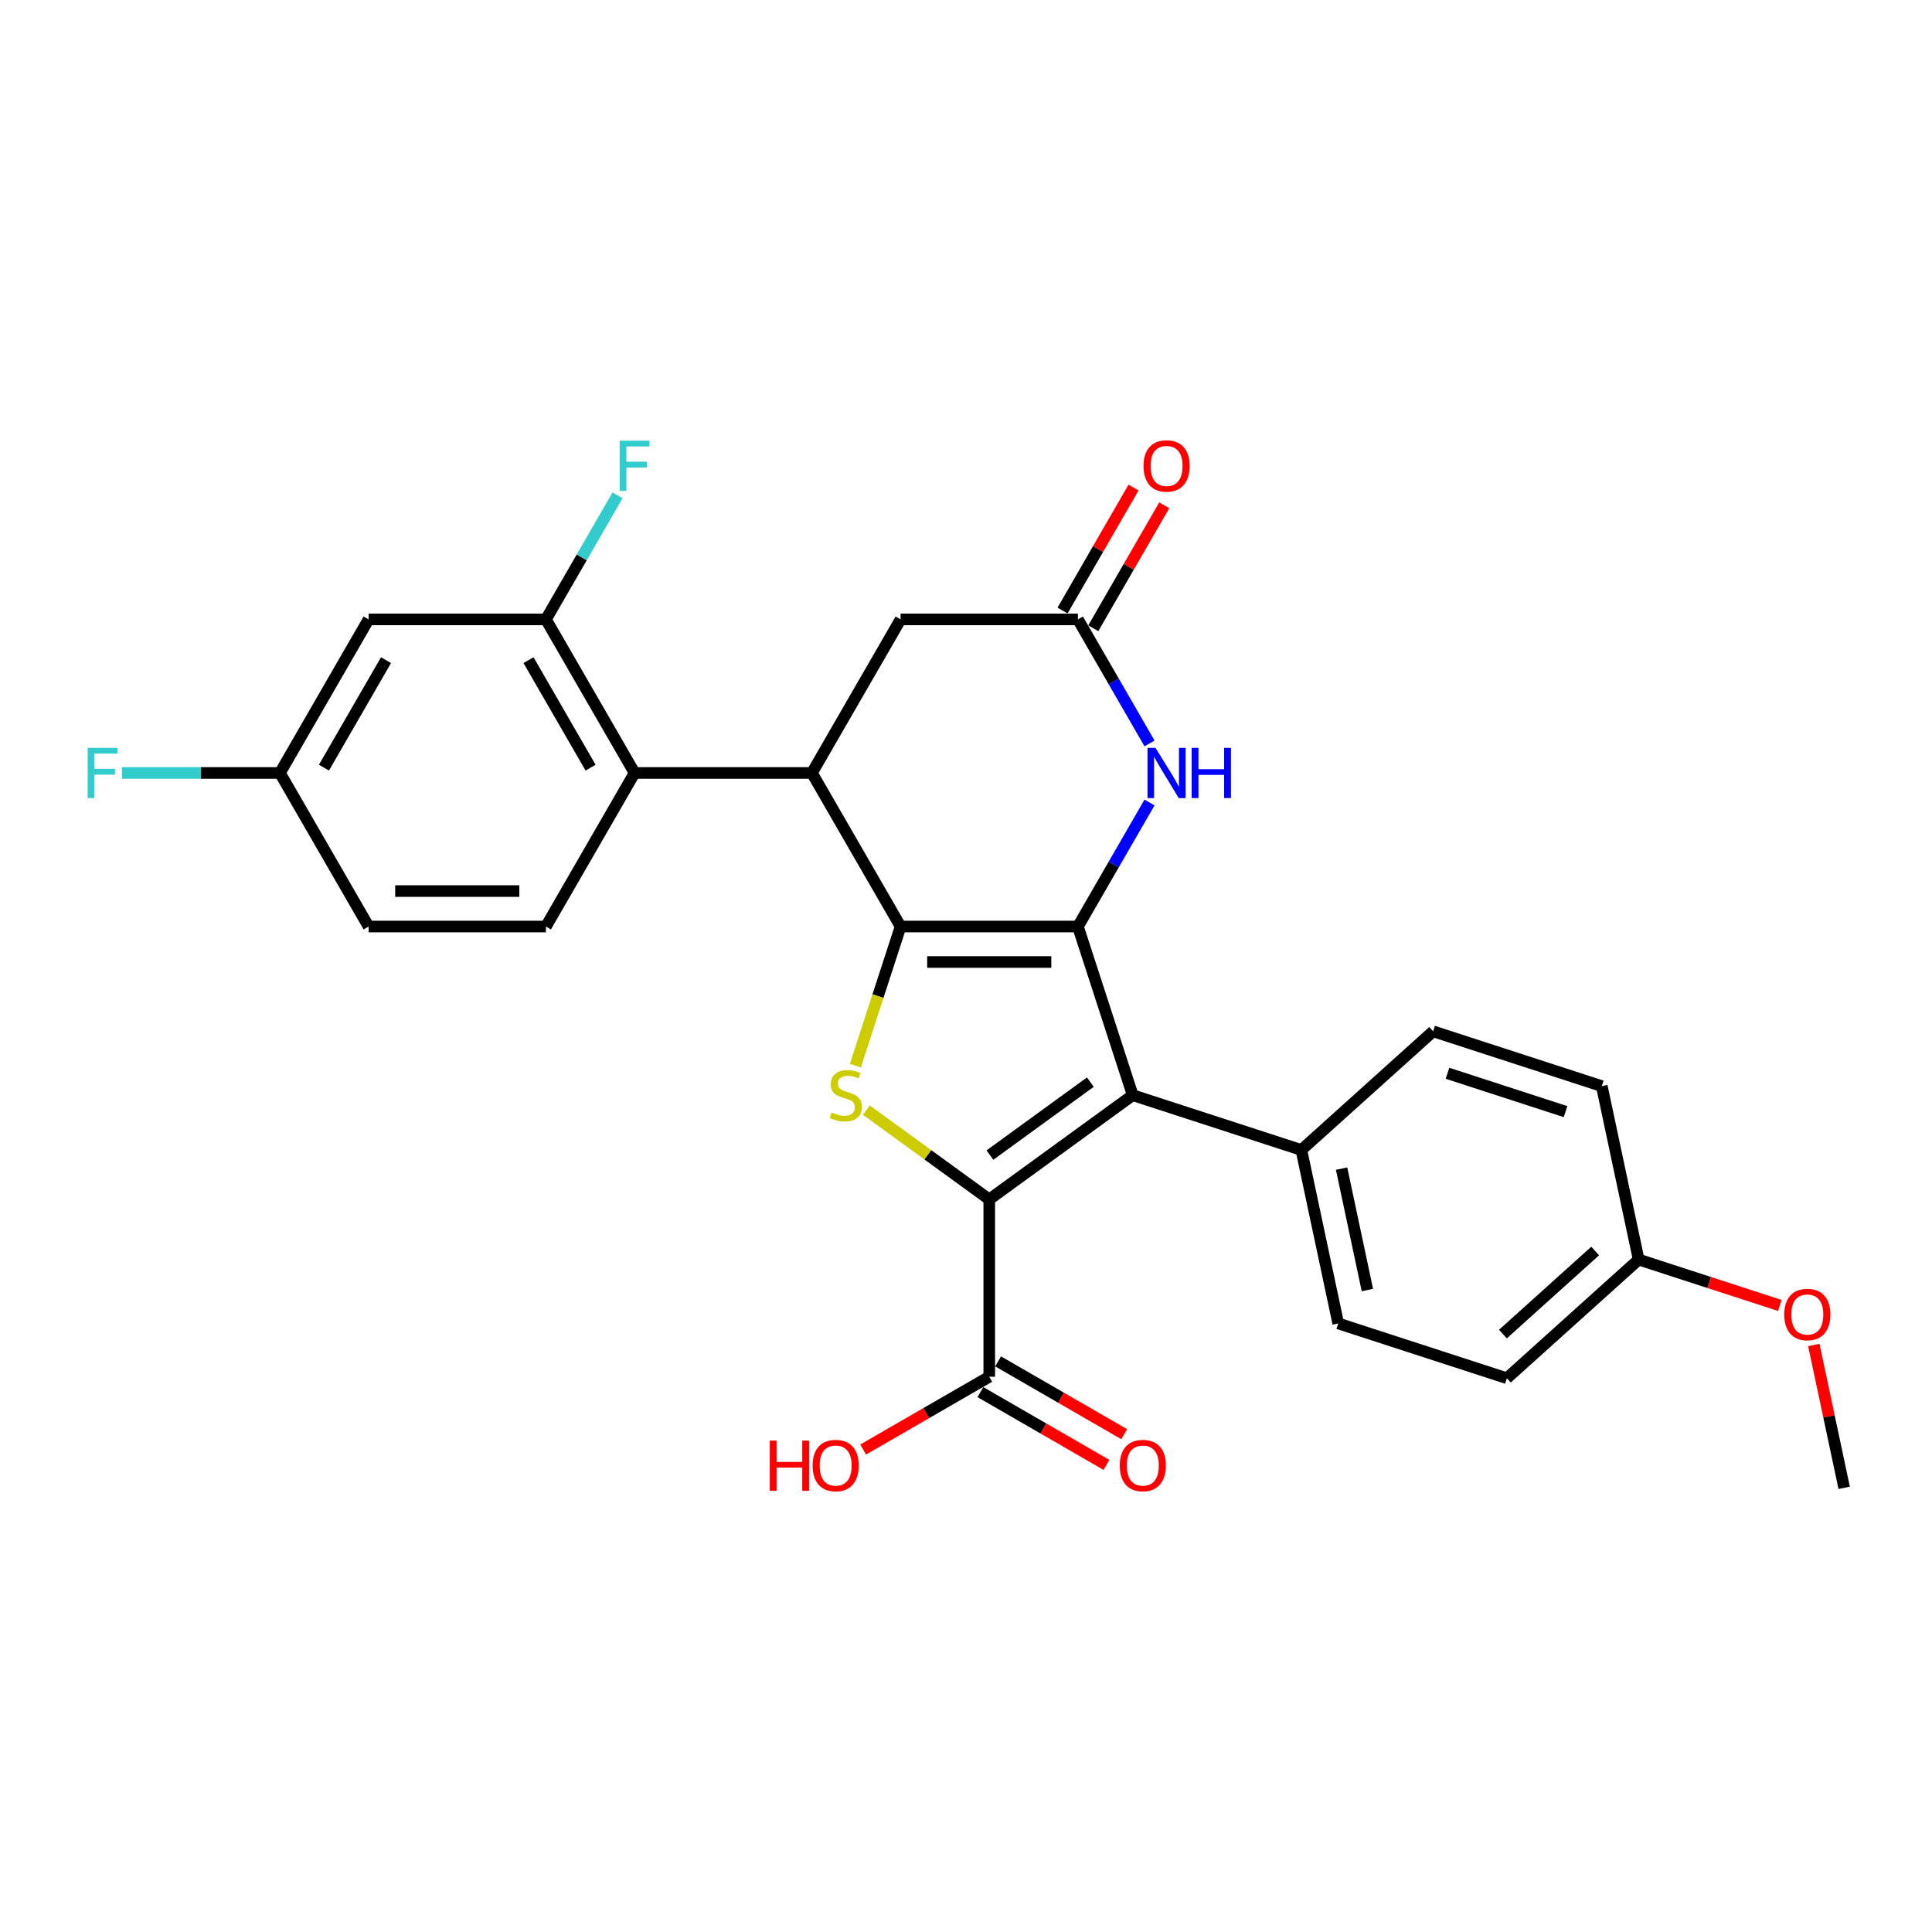 <?xml version='1.0' encoding='iso-8859-1'?>
<svg version='1.1' baseProfile='full'
              xmlns='http://www.w3.org/2000/svg'
                      xmlns:rdkit='http://www.rdkit.org/xml'
                      xmlns:xlink='http://www.w3.org/1999/xlink'
                  xml:space='preserve'
width='1000px' height='1000px' viewBox='0 0 1000 1000'>
<!-- END OF HEADER -->
<rect style='opacity:1.0;fill:#FFFFFF;stroke:none' width='1000' height='1000' x='0' y='0'> </rect>
<path class='bond-0' d='M 466.142,479.572 L 557.927,479.572' style='fill:none;fill-rule:evenodd;stroke:#000000;stroke-width:6px;stroke-linecap:butt;stroke-linejoin:miter;stroke-opacity:1' />
<path class='bond-0' d='M 479.91,497.929 L 544.16,497.929' style='fill:none;fill-rule:evenodd;stroke:#000000;stroke-width:6px;stroke-linecap:butt;stroke-linejoin:miter;stroke-opacity:1' />
<path class='bond-3' d='M 466.142,479.572 L 454.439,515.591' style='fill:none;fill-rule:evenodd;stroke:#000000;stroke-width:6px;stroke-linecap:butt;stroke-linejoin:miter;stroke-opacity:1' />
<path class='bond-3' d='M 454.439,515.591 L 442.735,551.61' style='fill:none;fill-rule:evenodd;stroke:#CCCC00;stroke-width:6px;stroke-linecap:butt;stroke-linejoin:miter;stroke-opacity:1' />
<path class='bond-4' d='M 466.142,479.572 L 420.249,400.084' style='fill:none;fill-rule:evenodd;stroke:#000000;stroke-width:6px;stroke-linecap:butt;stroke-linejoin:miter;stroke-opacity:1' />
<path class='bond-2' d='M 557.927,479.572 L 586.29,566.865' style='fill:none;fill-rule:evenodd;stroke:#000000;stroke-width:6px;stroke-linecap:butt;stroke-linejoin:miter;stroke-opacity:1' />
<path class='bond-5' d='M 557.927,479.572 L 576.459,447.474' style='fill:none;fill-rule:evenodd;stroke:#000000;stroke-width:6px;stroke-linecap:butt;stroke-linejoin:miter;stroke-opacity:1' />
<path class='bond-5' d='M 576.459,447.474 L 594.991,415.375' style='fill:none;fill-rule:evenodd;stroke:#0000FF;stroke-width:6px;stroke-linecap:butt;stroke-linejoin:miter;stroke-opacity:1' />
<path class='bond-1' d='M 512.035,620.815 L 480.221,597.701' style='fill:none;fill-rule:evenodd;stroke:#000000;stroke-width:6px;stroke-linecap:butt;stroke-linejoin:miter;stroke-opacity:1' />
<path class='bond-1' d='M 480.221,597.701 L 448.408,574.587' style='fill:none;fill-rule:evenodd;stroke:#CCCC00;stroke-width:6px;stroke-linecap:butt;stroke-linejoin:miter;stroke-opacity:1' />
<path class='bond-8' d='M 512.035,620.815 L 512.035,712.6' style='fill:none;fill-rule:evenodd;stroke:#000000;stroke-width:6px;stroke-linecap:butt;stroke-linejoin:miter;stroke-opacity:1' />
<path class='bond-28' d='M 512.035,620.815 L 586.29,566.865' style='fill:none;fill-rule:evenodd;stroke:#000000;stroke-width:6px;stroke-linecap:butt;stroke-linejoin:miter;stroke-opacity:1' />
<path class='bond-28' d='M 512.383,597.871 L 564.362,560.106' style='fill:none;fill-rule:evenodd;stroke:#000000;stroke-width:6px;stroke-linecap:butt;stroke-linejoin:miter;stroke-opacity:1' />
<path class='bond-10' d='M 586.29,566.865 L 673.583,595.228' style='fill:none;fill-rule:evenodd;stroke:#000000;stroke-width:6px;stroke-linecap:butt;stroke-linejoin:miter;stroke-opacity:1' />
<path class='bond-6' d='M 420.249,400.084 L 328.464,400.084' style='fill:none;fill-rule:evenodd;stroke:#000000;stroke-width:6px;stroke-linecap:butt;stroke-linejoin:miter;stroke-opacity:1' />
<path class='bond-11' d='M 420.249,400.084 L 466.142,320.595' style='fill:none;fill-rule:evenodd;stroke:#000000;stroke-width:6px;stroke-linecap:butt;stroke-linejoin:miter;stroke-opacity:1' />
<path class='bond-29' d='M 594.991,384.792 L 576.459,352.694' style='fill:none;fill-rule:evenodd;stroke:#0000FF;stroke-width:6px;stroke-linecap:butt;stroke-linejoin:miter;stroke-opacity:1' />
<path class='bond-29' d='M 576.459,352.694 L 557.927,320.595' style='fill:none;fill-rule:evenodd;stroke:#000000;stroke-width:6px;stroke-linecap:butt;stroke-linejoin:miter;stroke-opacity:1' />
<path class='bond-9' d='M 328.464,400.084 L 282.572,320.595' style='fill:none;fill-rule:evenodd;stroke:#000000;stroke-width:6px;stroke-linecap:butt;stroke-linejoin:miter;stroke-opacity:1' />
<path class='bond-9' d='M 305.683,397.339 L 273.558,341.697' style='fill:none;fill-rule:evenodd;stroke:#000000;stroke-width:6px;stroke-linecap:butt;stroke-linejoin:miter;stroke-opacity:1' />
<path class='bond-13' d='M 328.464,400.084 L 282.572,479.572' style='fill:none;fill-rule:evenodd;stroke:#000000;stroke-width:6px;stroke-linecap:butt;stroke-linejoin:miter;stroke-opacity:1' />
<path class='bond-7' d='M 557.927,320.595 L 466.142,320.595' style='fill:none;fill-rule:evenodd;stroke:#000000;stroke-width:6px;stroke-linecap:butt;stroke-linejoin:miter;stroke-opacity:1' />
<path class='bond-14' d='M 565.876,325.185 L 584.249,293.362' style='fill:none;fill-rule:evenodd;stroke:#000000;stroke-width:6px;stroke-linecap:butt;stroke-linejoin:miter;stroke-opacity:1' />
<path class='bond-14' d='M 584.249,293.362 L 602.622,261.539' style='fill:none;fill-rule:evenodd;stroke:#FF0000;stroke-width:6px;stroke-linecap:butt;stroke-linejoin:miter;stroke-opacity:1' />
<path class='bond-14' d='M 549.978,316.006 L 568.352,284.183' style='fill:none;fill-rule:evenodd;stroke:#000000;stroke-width:6px;stroke-linecap:butt;stroke-linejoin:miter;stroke-opacity:1' />
<path class='bond-14' d='M 568.352,284.183 L 586.725,252.36' style='fill:none;fill-rule:evenodd;stroke:#FF0000;stroke-width:6px;stroke-linecap:butt;stroke-linejoin:miter;stroke-opacity:1' />
<path class='bond-15' d='M 507.445,720.549 L 540.076,739.389' style='fill:none;fill-rule:evenodd;stroke:#000000;stroke-width:6px;stroke-linecap:butt;stroke-linejoin:miter;stroke-opacity:1' />
<path class='bond-15' d='M 540.076,739.389 L 572.707,758.228' style='fill:none;fill-rule:evenodd;stroke:#FF0000;stroke-width:6px;stroke-linecap:butt;stroke-linejoin:miter;stroke-opacity:1' />
<path class='bond-15' d='M 516.624,704.651 L 549.255,723.491' style='fill:none;fill-rule:evenodd;stroke:#000000;stroke-width:6px;stroke-linecap:butt;stroke-linejoin:miter;stroke-opacity:1' />
<path class='bond-15' d='M 549.255,723.491 L 581.886,742.33' style='fill:none;fill-rule:evenodd;stroke:#FF0000;stroke-width:6px;stroke-linecap:butt;stroke-linejoin:miter;stroke-opacity:1' />
<path class='bond-20' d='M 512.035,712.6 L 479.404,731.44' style='fill:none;fill-rule:evenodd;stroke:#000000;stroke-width:6px;stroke-linecap:butt;stroke-linejoin:miter;stroke-opacity:1' />
<path class='bond-20' d='M 479.404,731.44 L 446.773,750.279' style='fill:none;fill-rule:evenodd;stroke:#FF0000;stroke-width:6px;stroke-linecap:butt;stroke-linejoin:miter;stroke-opacity:1' />
<path class='bond-12' d='M 282.572,320.595 L 190.786,320.595' style='fill:none;fill-rule:evenodd;stroke:#000000;stroke-width:6px;stroke-linecap:butt;stroke-linejoin:miter;stroke-opacity:1' />
<path class='bond-19' d='M 282.572,320.595 L 301.104,288.497' style='fill:none;fill-rule:evenodd;stroke:#000000;stroke-width:6px;stroke-linecap:butt;stroke-linejoin:miter;stroke-opacity:1' />
<path class='bond-19' d='M 301.104,288.497 L 319.636,256.399' style='fill:none;fill-rule:evenodd;stroke:#33CCCC;stroke-width:6px;stroke-linecap:butt;stroke-linejoin:miter;stroke-opacity:1' />
<path class='bond-16' d='M 673.583,595.228 L 692.667,685.008' style='fill:none;fill-rule:evenodd;stroke:#000000;stroke-width:6px;stroke-linecap:butt;stroke-linejoin:miter;stroke-opacity:1' />
<path class='bond-16' d='M 694.402,604.879 L 707.76,667.724' style='fill:none;fill-rule:evenodd;stroke:#000000;stroke-width:6px;stroke-linecap:butt;stroke-linejoin:miter;stroke-opacity:1' />
<path class='bond-17' d='M 673.583,595.228 L 741.793,533.812' style='fill:none;fill-rule:evenodd;stroke:#000000;stroke-width:6px;stroke-linecap:butt;stroke-linejoin:miter;stroke-opacity:1' />
<path class='bond-30' d='M 190.786,320.595 L 144.894,400.084' style='fill:none;fill-rule:evenodd;stroke:#000000;stroke-width:6px;stroke-linecap:butt;stroke-linejoin:miter;stroke-opacity:1' />
<path class='bond-30' d='M 199.8,341.697 L 167.675,397.339' style='fill:none;fill-rule:evenodd;stroke:#000000;stroke-width:6px;stroke-linecap:butt;stroke-linejoin:miter;stroke-opacity:1' />
<path class='bond-21' d='M 282.572,479.572 L 190.786,479.572' style='fill:none;fill-rule:evenodd;stroke:#000000;stroke-width:6px;stroke-linecap:butt;stroke-linejoin:miter;stroke-opacity:1' />
<path class='bond-21' d='M 268.804,461.215 L 204.554,461.215' style='fill:none;fill-rule:evenodd;stroke:#000000;stroke-width:6px;stroke-linecap:butt;stroke-linejoin:miter;stroke-opacity:1' />
<path class='bond-23' d='M 692.667,685.008 L 779.96,713.371' style='fill:none;fill-rule:evenodd;stroke:#000000;stroke-width:6px;stroke-linecap:butt;stroke-linejoin:miter;stroke-opacity:1' />
<path class='bond-24' d='M 741.793,533.812 L 829.086,562.175' style='fill:none;fill-rule:evenodd;stroke:#000000;stroke-width:6px;stroke-linecap:butt;stroke-linejoin:miter;stroke-opacity:1' />
<path class='bond-24' d='M 749.214,555.525 L 810.319,575.379' style='fill:none;fill-rule:evenodd;stroke:#000000;stroke-width:6px;stroke-linecap:butt;stroke-linejoin:miter;stroke-opacity:1' />
<path class='bond-18' d='M 144.894,400.084 L 190.786,479.572' style='fill:none;fill-rule:evenodd;stroke:#000000;stroke-width:6px;stroke-linecap:butt;stroke-linejoin:miter;stroke-opacity:1' />
<path class='bond-25' d='M 144.894,400.084 L 104.013,400.084' style='fill:none;fill-rule:evenodd;stroke:#000000;stroke-width:6px;stroke-linecap:butt;stroke-linejoin:miter;stroke-opacity:1' />
<path class='bond-25' d='M 104.013,400.084 L 63.132,400.084' style='fill:none;fill-rule:evenodd;stroke:#33CCCC;stroke-width:6px;stroke-linecap:butt;stroke-linejoin:miter;stroke-opacity:1' />
<path class='bond-22' d='M 848.169,651.955 L 829.086,562.175' style='fill:none;fill-rule:evenodd;stroke:#000000;stroke-width:6px;stroke-linecap:butt;stroke-linejoin:miter;stroke-opacity:1' />
<path class='bond-26' d='M 848.169,651.955 L 884.702,663.825' style='fill:none;fill-rule:evenodd;stroke:#000000;stroke-width:6px;stroke-linecap:butt;stroke-linejoin:miter;stroke-opacity:1' />
<path class='bond-26' d='M 884.702,663.825 L 921.236,675.695' style='fill:none;fill-rule:evenodd;stroke:#FF0000;stroke-width:6px;stroke-linecap:butt;stroke-linejoin:miter;stroke-opacity:1' />
<path class='bond-31' d='M 848.169,651.955 L 779.96,713.371' style='fill:none;fill-rule:evenodd;stroke:#000000;stroke-width:6px;stroke-linecap:butt;stroke-linejoin:miter;stroke-opacity:1' />
<path class='bond-31' d='M 825.655,647.525 L 777.908,690.517' style='fill:none;fill-rule:evenodd;stroke:#000000;stroke-width:6px;stroke-linecap:butt;stroke-linejoin:miter;stroke-opacity:1' />
<path class='bond-27' d='M 938.83,696.16 L 946.688,733.129' style='fill:none;fill-rule:evenodd;stroke:#FF0000;stroke-width:6px;stroke-linecap:butt;stroke-linejoin:miter;stroke-opacity:1' />
<path class='bond-27' d='M 946.688,733.129 L 954.545,770.097' style='fill:none;fill-rule:evenodd;stroke:#000000;stroke-width:6px;stroke-linecap:butt;stroke-linejoin:miter;stroke-opacity:1' />
<path  class='atom-4' d='M 430.436 575.787
Q 430.73 575.897, 431.941 576.411
Q 433.153 576.925, 434.475 577.255
Q 435.833 577.549, 437.155 577.549
Q 439.615 577.549, 441.046 576.374
Q 442.478 575.162, 442.478 573.07
Q 442.478 571.638, 441.744 570.757
Q 441.046 569.876, 439.945 569.398
Q 438.844 568.921, 437.008 568.37
Q 434.695 567.673, 433.3 567.012
Q 431.941 566.351, 430.95 564.956
Q 429.995 563.561, 429.995 561.211
Q 429.995 557.944, 432.198 555.924
Q 434.438 553.905, 438.844 553.905
Q 441.854 553.905, 445.269 555.337
L 444.424 558.164
Q 441.303 556.879, 438.954 556.879
Q 436.42 556.879, 435.025 557.944
Q 433.63 558.972, 433.667 560.771
Q 433.667 562.166, 434.364 563.01
Q 435.099 563.855, 436.127 564.332
Q 437.191 564.809, 438.954 565.36
Q 441.303 566.094, 442.699 566.828
Q 444.094 567.563, 445.085 569.068
Q 446.113 570.536, 446.113 573.07
Q 446.113 576.668, 443.69 578.614
Q 441.303 580.523, 437.302 580.523
Q 434.989 580.523, 433.226 580.009
Q 431.501 579.531, 429.445 578.687
L 430.436 575.787
' fill='#CCCC00'/>
<path  class='atom-6' d='M 598.074 387.087
L 606.592 400.855
Q 607.436 402.213, 608.795 404.673
Q 610.153 407.133, 610.227 407.28
L 610.227 387.087
L 613.678 387.087
L 613.678 413.081
L 610.116 413.081
L 600.975 398.028
Q 599.91 396.266, 598.772 394.246
Q 597.67 392.227, 597.34 391.603
L 597.34 413.081
L 593.962 413.081
L 593.962 387.087
L 598.074 387.087
' fill='#0000FF'/>
<path  class='atom-6' d='M 616.798 387.087
L 620.323 387.087
L 620.323 398.138
L 633.613 398.138
L 633.613 387.087
L 637.138 387.087
L 637.138 413.081
L 633.613 413.081
L 633.613 401.075
L 620.323 401.075
L 620.323 413.081
L 616.798 413.081
L 616.798 387.087
' fill='#0000FF'/>
<path  class='atom-15' d='M 591.888 241.181
Q 591.888 234.939, 594.972 231.451
Q 598.056 227.963, 603.82 227.963
Q 609.584 227.963, 612.668 231.451
Q 615.752 234.939, 615.752 241.181
Q 615.752 247.495, 612.631 251.093
Q 609.511 254.655, 603.82 254.655
Q 598.093 254.655, 594.972 251.093
Q 591.888 247.532, 591.888 241.181
M 603.82 251.717
Q 607.785 251.717, 609.914 249.074
Q 612.081 246.394, 612.081 241.181
Q 612.081 236.077, 609.914 233.507
Q 607.785 230.901, 603.82 230.901
Q 599.855 230.901, 597.689 233.471
Q 595.559 236.041, 595.559 241.181
Q 595.559 246.431, 597.689 249.074
Q 599.855 251.717, 603.82 251.717
' fill='#FF0000'/>
<path  class='atom-16' d='M 579.591 758.566
Q 579.591 752.325, 582.675 748.837
Q 585.759 745.349, 591.523 745.349
Q 597.287 745.349, 600.371 748.837
Q 603.455 752.325, 603.455 758.566
Q 603.455 764.881, 600.334 768.479
Q 597.214 772.04, 591.523 772.04
Q 585.796 772.04, 582.675 768.479
Q 579.591 764.918, 579.591 758.566
M 591.523 769.103
Q 595.488 769.103, 597.618 766.46
Q 599.784 763.78, 599.784 758.566
Q 599.784 753.463, 597.618 750.893
Q 595.488 748.286, 591.523 748.286
Q 587.558 748.286, 585.392 750.856
Q 583.262 753.426, 583.262 758.566
Q 583.262 763.816, 585.392 766.46
Q 587.558 769.103, 591.523 769.103
' fill='#FF0000'/>
<path  class='atom-20' d='M 320.736 228.11
L 336.193 228.11
L 336.193 231.084
L 324.224 231.084
L 324.224 238.978
L 334.871 238.978
L 334.871 241.988
L 324.224 241.988
L 324.224 254.104
L 320.736 254.104
L 320.736 228.11
' fill='#33CCCC'/>
<path  class='atom-21' d='M 398.439 745.643
L 401.964 745.643
L 401.964 756.694
L 415.254 756.694
L 415.254 745.643
L 418.779 745.643
L 418.779 771.637
L 415.254 771.637
L 415.254 759.631
L 401.964 759.631
L 401.964 771.637
L 398.439 771.637
L 398.439 745.643
' fill='#FF0000'/>
<path  class='atom-21' d='M 420.614 758.566
Q 420.614 752.325, 423.698 748.837
Q 426.782 745.349, 432.546 745.349
Q 438.31 745.349, 441.394 748.837
Q 444.478 752.325, 444.478 758.566
Q 444.478 764.881, 441.358 768.479
Q 438.237 772.04, 432.546 772.04
Q 426.819 772.04, 423.698 768.479
Q 420.614 764.918, 420.614 758.566
M 432.546 769.103
Q 436.511 769.103, 438.641 766.46
Q 440.807 763.78, 440.807 758.566
Q 440.807 753.463, 438.641 750.893
Q 436.511 748.286, 432.546 748.286
Q 428.581 748.286, 426.415 750.856
Q 424.286 753.426, 424.286 758.566
Q 424.286 763.816, 426.415 766.46
Q 428.581 769.103, 432.546 769.103
' fill='#FF0000'/>
<path  class='atom-26' d='M 45.38 387.087
L 60.837 387.087
L 60.837 390.061
L 48.868 390.061
L 48.868 397.954
L 59.515 397.954
L 59.515 400.965
L 48.868 400.965
L 48.868 413.081
L 45.38 413.081
L 45.38 387.087
' fill='#33CCCC'/>
<path  class='atom-27' d='M 923.53 680.391
Q 923.53 674.15, 926.614 670.662
Q 929.698 667.174, 935.462 667.174
Q 941.226 667.174, 944.31 670.662
Q 947.394 674.15, 947.394 680.391
Q 947.394 686.706, 944.274 690.304
Q 941.153 693.865, 935.462 693.865
Q 929.735 693.865, 926.614 690.304
Q 923.53 686.743, 923.53 680.391
M 935.462 690.928
Q 939.427 690.928, 941.557 688.285
Q 943.723 685.605, 943.723 680.391
Q 943.723 675.288, 941.557 672.718
Q 939.427 670.111, 935.462 670.111
Q 931.497 670.111, 929.331 672.681
Q 927.202 675.251, 927.202 680.391
Q 927.202 685.641, 929.331 688.285
Q 931.497 690.928, 935.462 690.928
' fill='#FF0000'/>
</svg>
